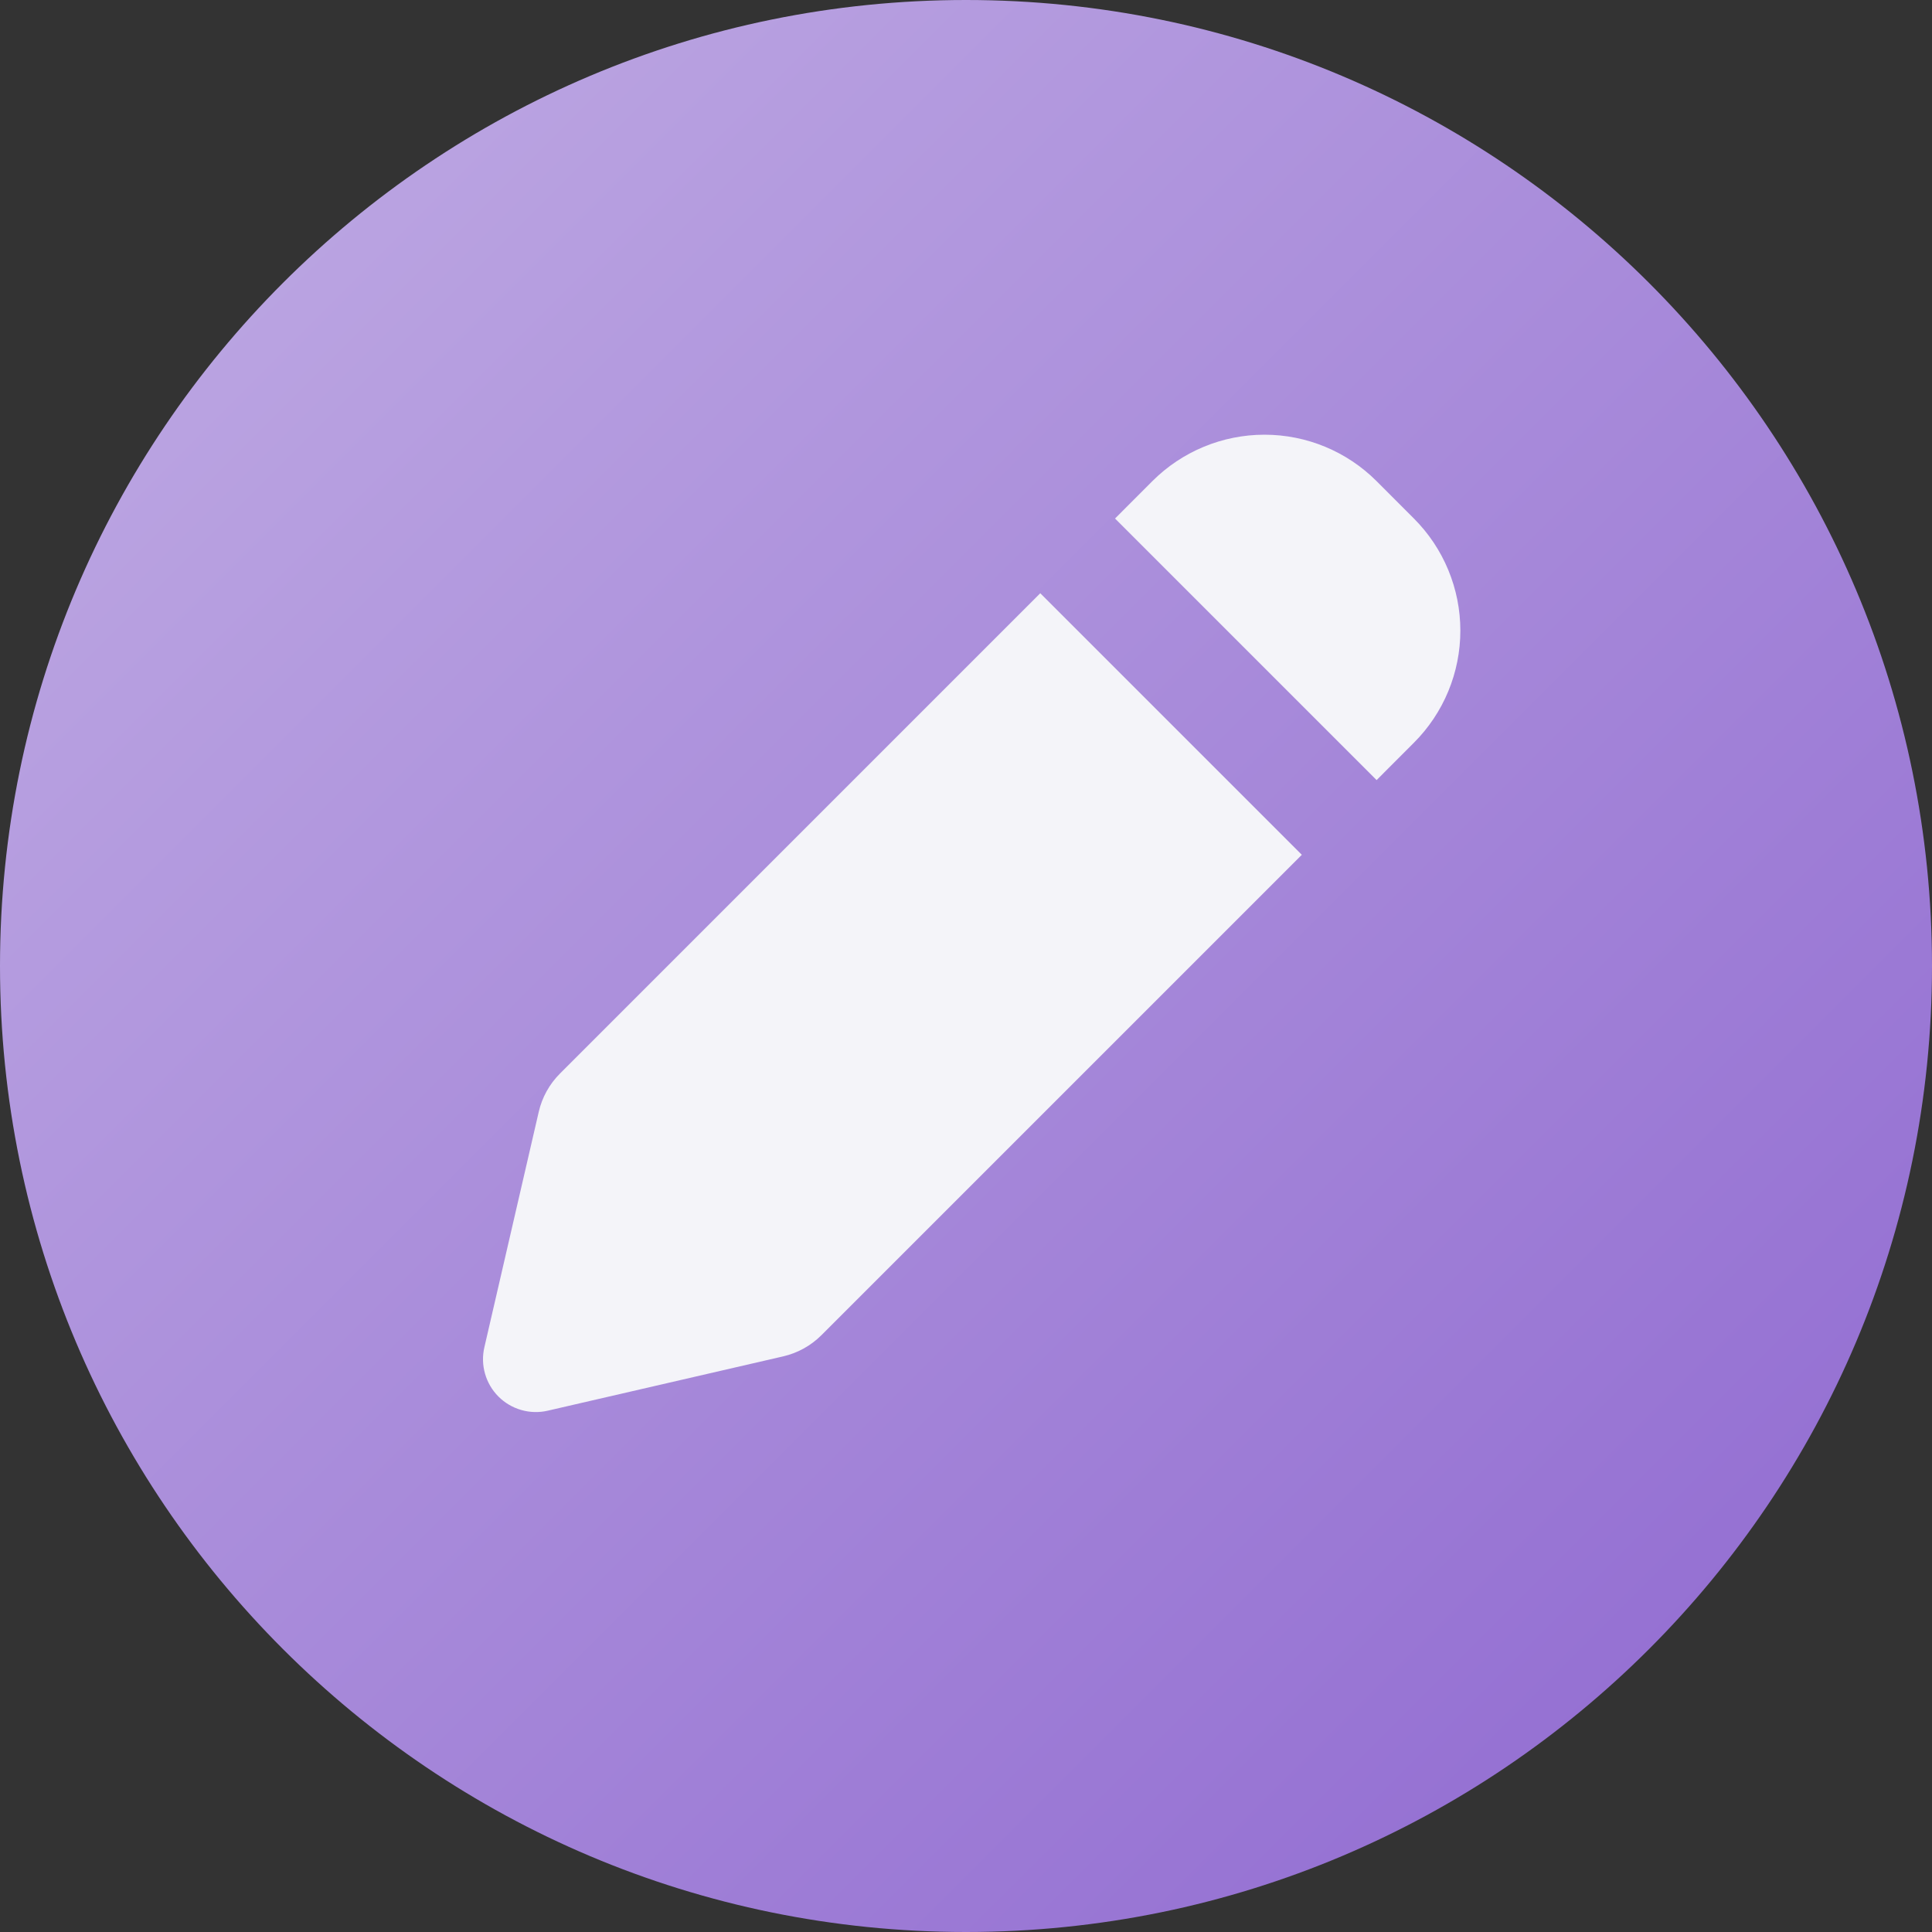 <svg width="120" height="120" viewBox="0 0 120 120" fill="none" xmlns="http://www.w3.org/2000/svg">
<rect x="0" y="0" width="120" height="120" fill="#333333" stroke="none"/>
<path d="M60 0C93.137 0 120 26.863 120 60C120 93.137 93.137 120 60 120C26.863 120 0 93.137 0 60C0 26.863 26.863 0 60 0Z" fill="url(#paint0_linear_637_148)"/>
<path fill-rule="evenodd" clip-rule="evenodd" d="M85.5 29.883C83.654 28.037 81.15 27 78.539 27C75.928 27 73.424 28.037 71.577 29.883L69.257 32.206L85.503 48.453L87.82 46.132C88.735 45.218 89.46 44.132 89.955 42.938C90.45 41.743 90.705 40.462 90.705 39.169C90.705 37.876 90.45 36.596 89.955 35.401C89.46 34.206 88.735 33.121 87.82 32.206L85.5 29.883ZM80.859 53.093L64.613 36.847L34.778 66.684C34.125 67.337 33.669 68.16 33.462 69.06L30.085 83.682C29.959 84.225 29.973 84.79 30.127 85.326C30.28 85.862 30.567 86.35 30.961 86.744C31.355 87.138 31.843 87.425 32.379 87.578C32.915 87.732 33.48 87.746 34.023 87.62L48.648 84.246C49.547 84.038 50.369 83.582 51.021 82.93L80.859 53.093Z" fill="#F4F4F9"/>
<defs>
<linearGradient id="paint0_linear_637_148" x1="0" y1="0" x2="120" y2="120" gradientUnits="userSpaceOnUse">
<stop stop-color="#C1ADE4"/>
<stop offset="1" stop-color="#8E67D0"/>
</linearGradient>
</defs>
</svg>
